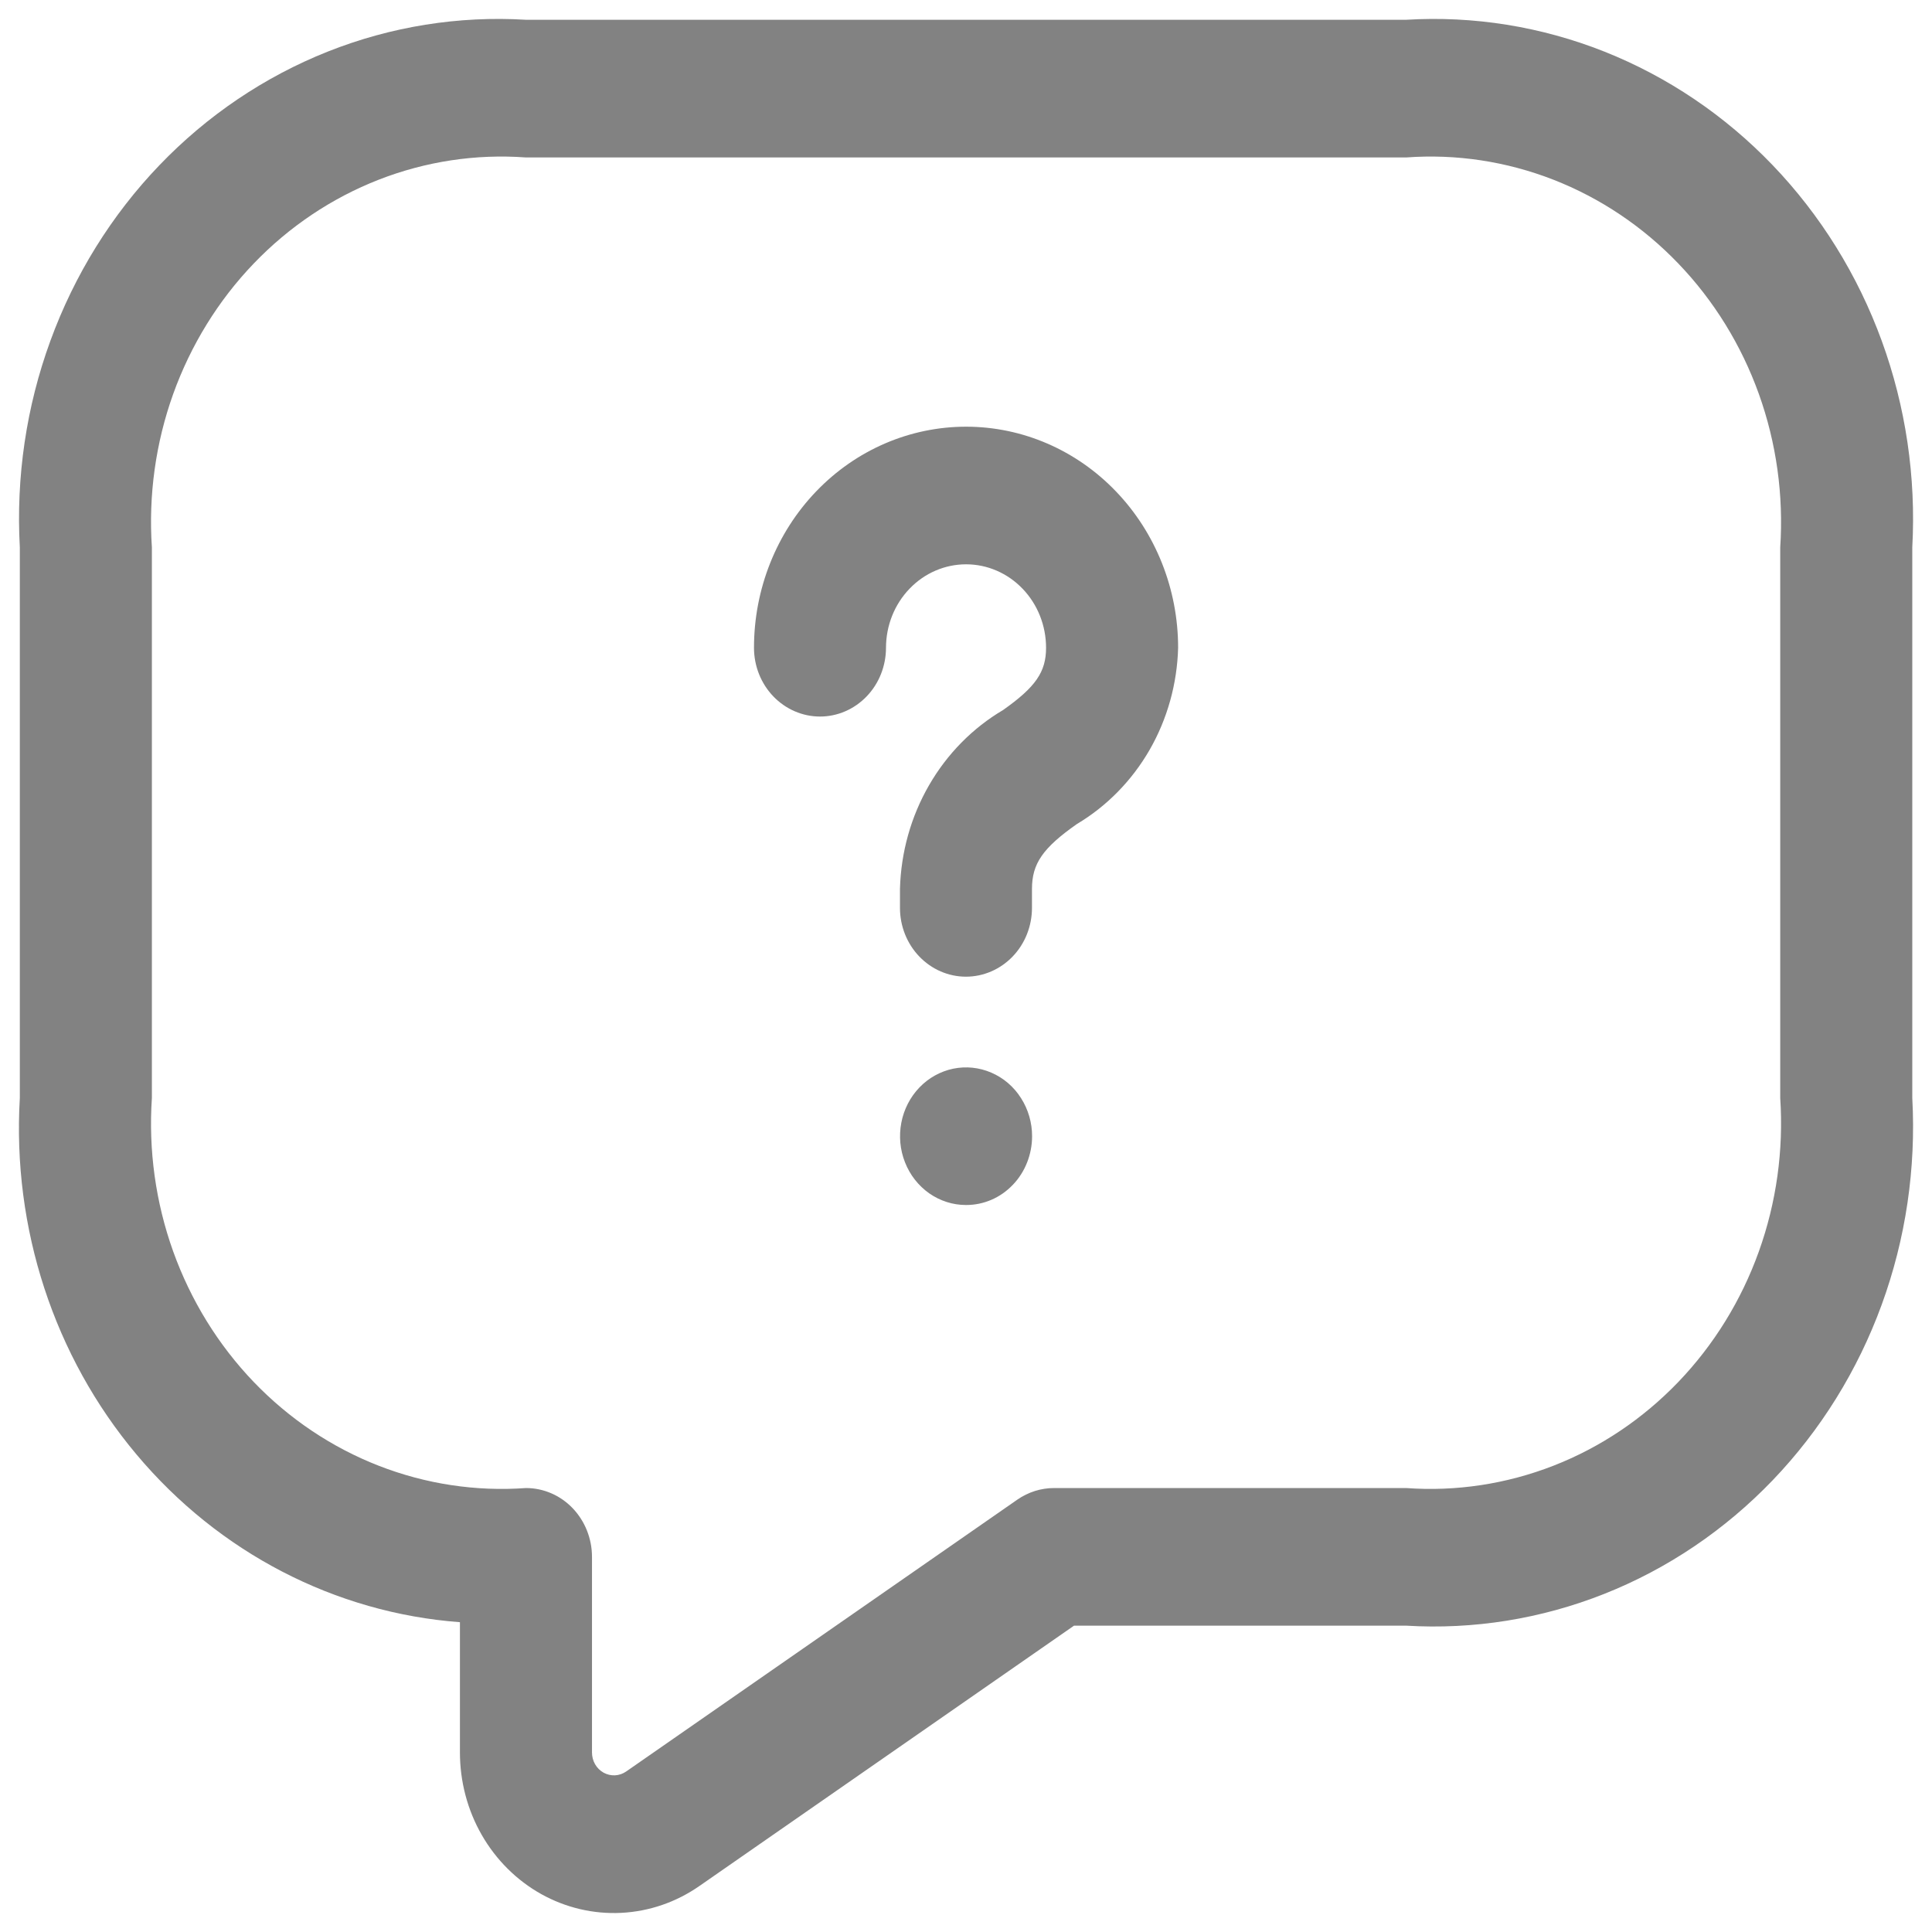 <svg width="34" height="34" viewBox="0 0 34 34" fill="none" xmlns="http://www.w3.org/2000/svg">
<path d="M24.746 0.348H9.256C8.068 0.276 6.879 0.467 5.768 0.908C4.656 1.35 3.646 2.031 2.805 2.908C1.963 3.785 1.31 4.838 0.887 5.997C0.463 7.156 0.28 8.396 0.349 9.634V19.323C0.214 21.615 0.951 23.869 2.402 25.596C3.852 27.324 5.898 28.384 8.094 28.548V30.839C8.094 31.351 8.226 31.853 8.478 32.292C8.73 32.731 9.092 33.091 9.525 33.333C9.958 33.574 10.445 33.688 10.935 33.663C11.426 33.638 11.9 33.475 12.309 33.19L18.901 28.609H24.746C25.933 28.681 27.122 28.49 28.234 28.049C29.346 27.608 30.356 26.926 31.197 26.049C32.038 25.172 32.692 24.119 33.115 22.96C33.538 21.801 33.721 20.562 33.653 19.323V9.634C33.721 8.396 33.538 7.156 33.115 5.997C32.692 4.838 32.038 3.785 31.197 2.908C30.356 2.031 29.346 1.35 28.234 0.908C27.122 0.467 25.933 0.276 24.746 0.348ZM31.329 19.323C31.39 20.241 31.262 21.162 30.953 22.024C30.644 22.886 30.161 23.668 29.537 24.319C28.913 24.969 28.163 25.473 27.336 25.795C26.509 26.117 25.626 26.251 24.746 26.187H18.55C18.32 26.187 18.096 26.258 17.905 26.39L11.02 31.175C10.961 31.216 10.894 31.239 10.823 31.243C10.754 31.246 10.684 31.23 10.622 31.196C10.56 31.161 10.508 31.11 10.472 31.047C10.436 30.984 10.418 30.912 10.418 30.839V27.398C10.418 27.077 10.295 26.769 10.077 26.541C9.859 26.314 9.564 26.187 9.256 26.187C8.376 26.251 7.492 26.117 6.666 25.795C5.839 25.473 5.088 24.969 4.464 24.319C3.84 23.668 3.358 22.886 3.048 22.024C2.739 21.162 2.611 20.241 2.673 19.323V9.634C2.611 8.716 2.739 7.795 3.048 6.933C3.358 6.072 3.84 5.289 4.464 4.639C5.088 3.988 5.839 3.485 6.666 3.162C7.492 2.84 8.376 2.706 9.256 2.771H24.746C25.626 2.706 26.509 2.84 27.336 3.162C28.163 3.485 28.913 3.988 29.537 4.639C30.161 5.289 30.644 6.072 30.953 6.933C31.262 7.795 31.39 8.716 31.329 9.634V19.323ZM20.733 11.4C20.716 12.033 20.544 12.651 20.232 13.195C19.919 13.738 19.478 14.188 18.951 14.502C18.352 14.922 18.161 15.199 18.161 15.643V15.977C18.161 16.298 18.039 16.606 17.821 16.833C17.603 17.06 17.307 17.188 16.999 17.188C16.691 17.188 16.396 17.06 16.178 16.833C15.96 16.606 15.838 16.298 15.838 15.977V15.643C15.855 14.999 16.031 14.371 16.349 13.82C16.667 13.268 17.116 12.812 17.653 12.495C18.225 12.091 18.409 11.825 18.409 11.4C18.409 11.011 18.261 10.637 17.997 10.362C17.733 10.086 17.375 9.931 17.002 9.931C16.628 9.931 16.27 10.085 16.006 10.361C15.741 10.636 15.593 11.009 15.592 11.399C15.592 11.72 15.47 12.028 15.252 12.255C15.034 12.482 14.739 12.61 14.431 12.61C14.123 12.61 13.827 12.482 13.609 12.255C13.391 12.028 13.269 11.72 13.269 11.399C13.269 10.367 13.663 9.377 14.363 8.648C15.063 7.918 16.012 7.509 17.002 7.509C17.991 7.509 18.941 7.919 19.64 8.649C20.34 9.379 20.733 10.368 20.733 11.4ZM18.163 19.995C18.163 20.154 18.133 20.311 18.075 20.458C18.017 20.605 17.932 20.739 17.824 20.851C17.716 20.964 17.589 21.053 17.448 21.114C17.307 21.175 17.156 21.206 17.004 21.206H16.998C16.768 21.206 16.544 21.134 16.353 21.001C16.163 20.867 16.014 20.678 15.927 20.456C15.839 20.235 15.817 19.992 15.862 19.757C15.907 19.522 16.018 19.307 16.18 19.138C16.343 18.968 16.55 18.854 16.775 18.807C17.001 18.761 17.234 18.785 17.446 18.877C17.658 18.968 17.84 19.123 17.967 19.323C18.095 19.522 18.163 19.756 18.163 19.995Z" fill="#828282"/>
</svg>
